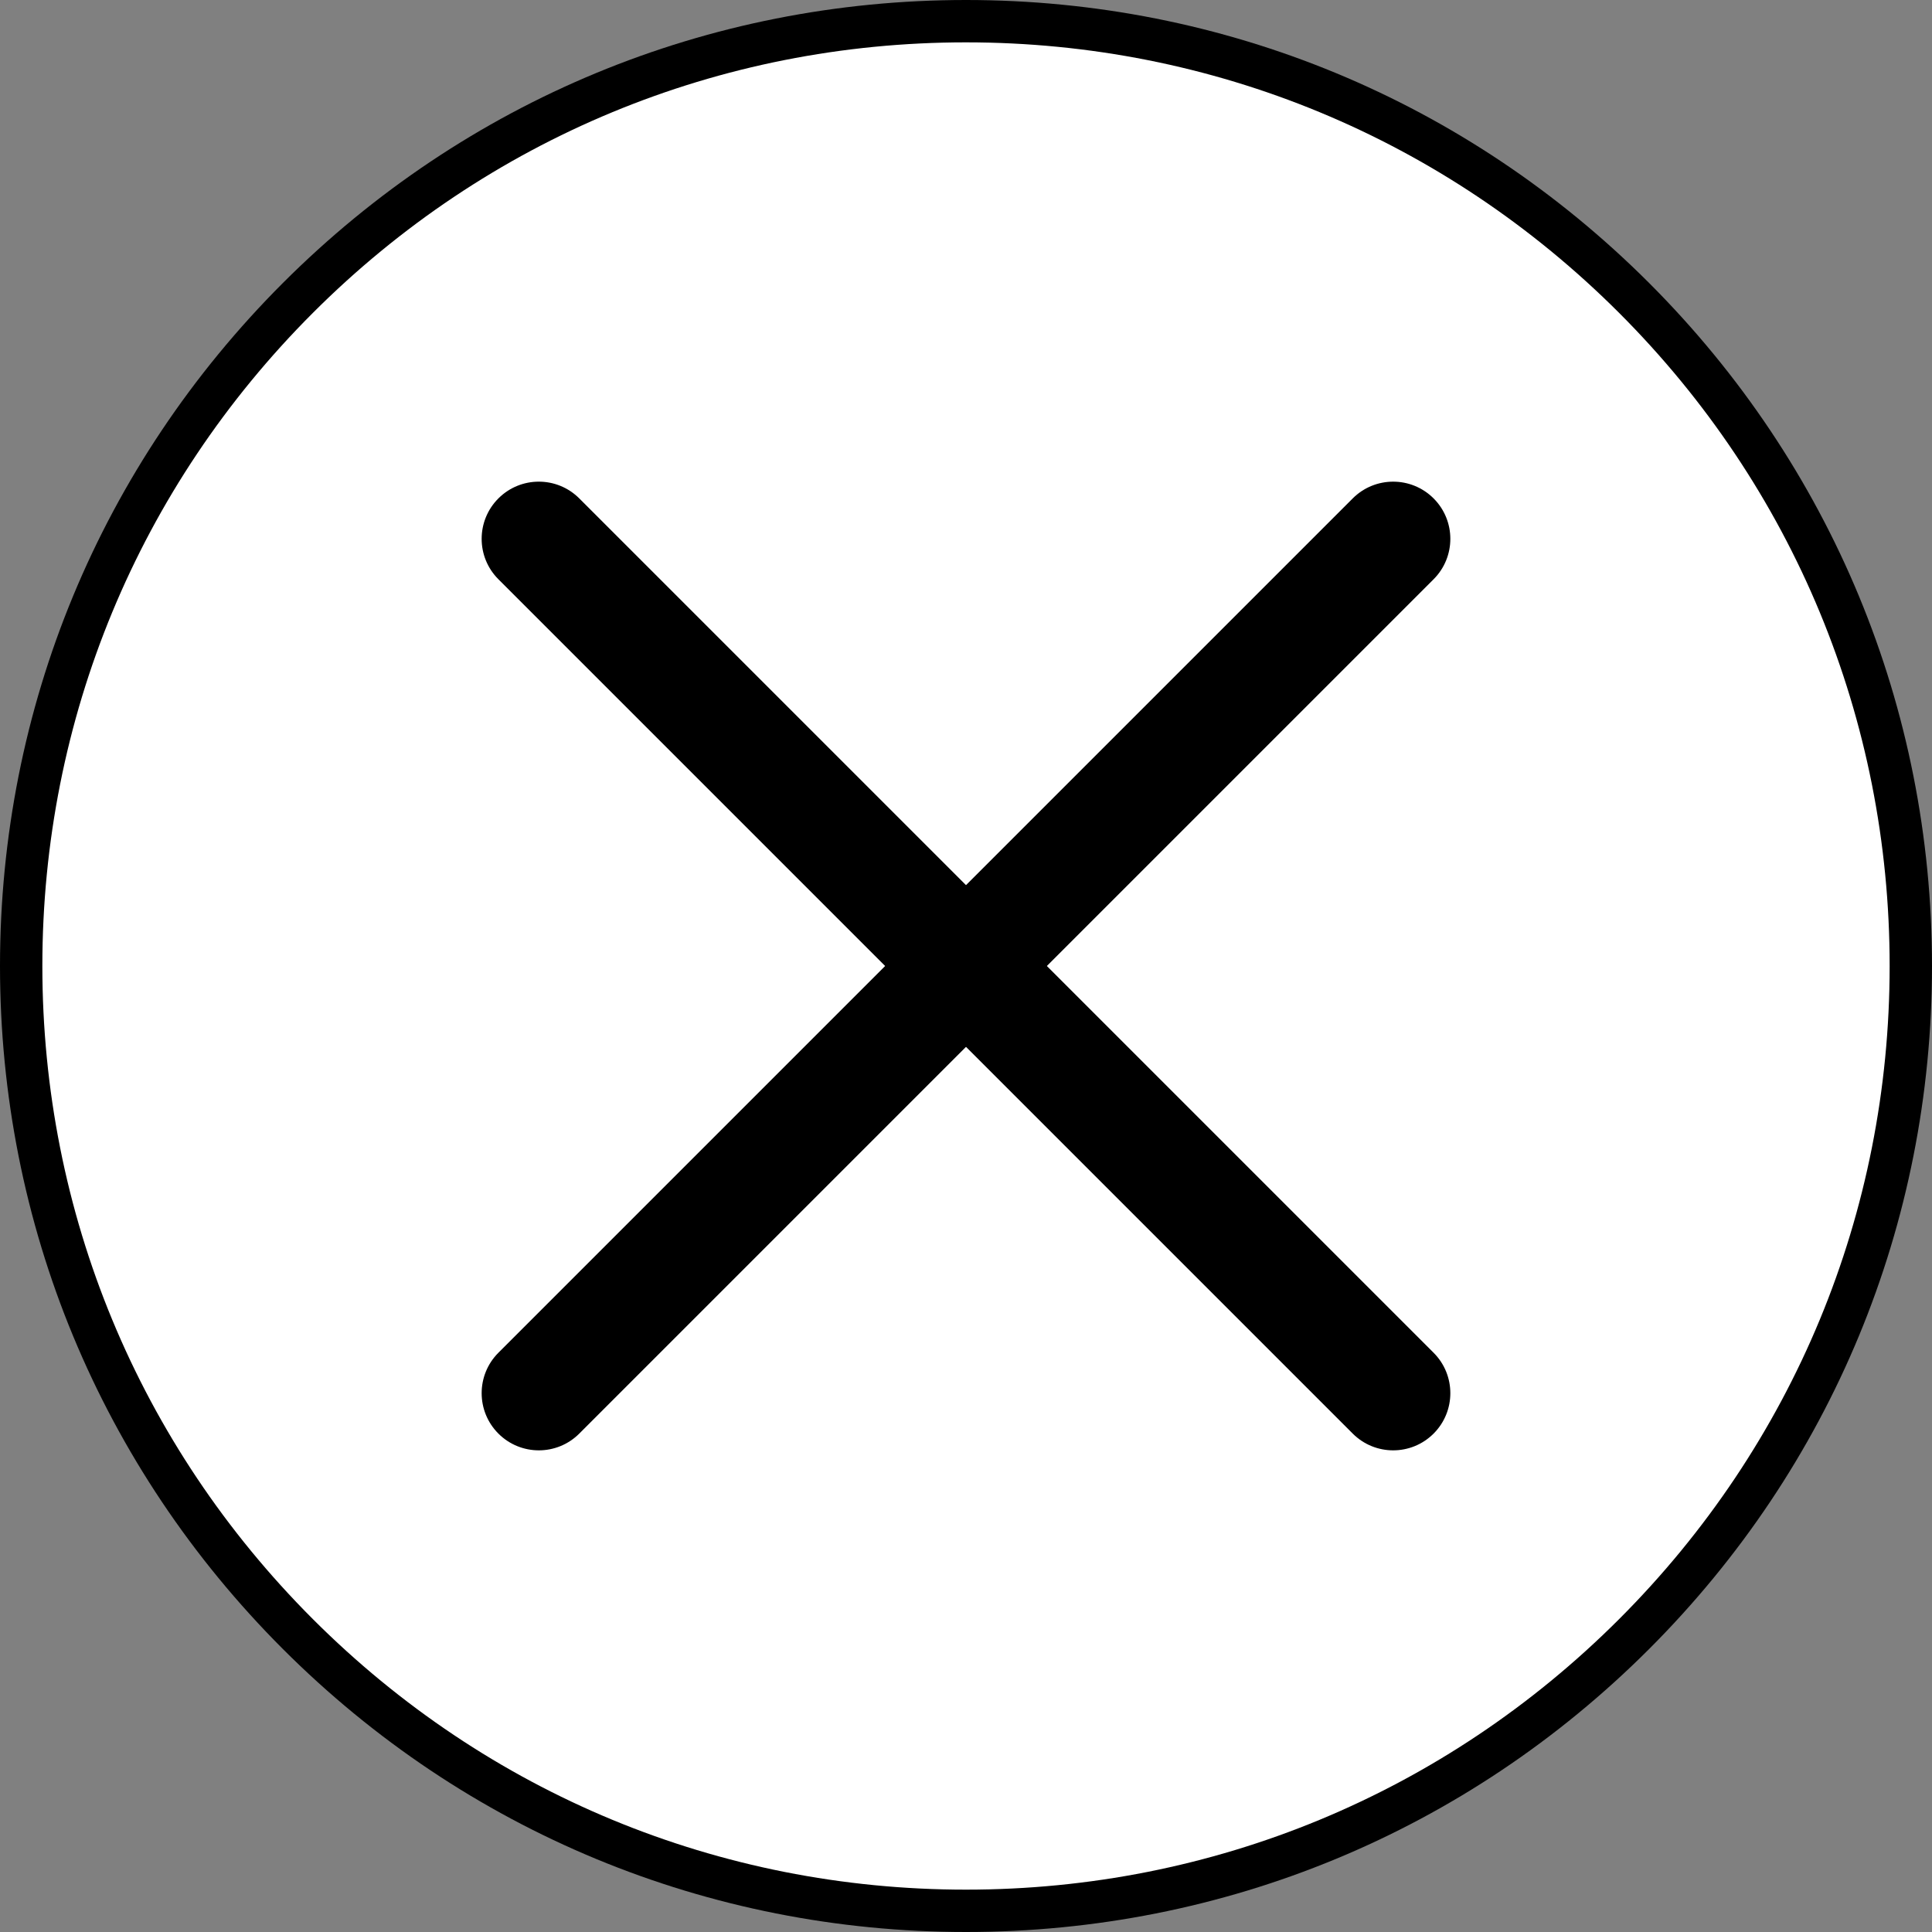 <?xml version="1.0" encoding="UTF-8"?>
<svg id="b" data-name="Layer 2" xmlns="http://www.w3.org/2000/svg" width="456.159" height="456.159" viewBox="0 0 456.159 456.159">
  <rect x="0" y="0" width="456.159" height="456.159" fill="#808080" stroke="none"/>
  <g id="c" data-name="font">
    <path d="m228.08,456.159c-60.922,0-118.198-23.725-161.277-66.803C23.725,346.278,0,289.002,0,228.08S23.725,109.882,66.803,66.803C109.881,23.725,167.157,0,228.08,0s118.198,23.725,161.276,66.803c43.078,43.079,66.803,100.354,66.803,161.277s-23.725,118.198-66.803,161.276c-43.079,43.078-100.354,66.803-161.276,66.803Z" stroke-width="0"/>
    <path d="m228.08,10c-58.251,0-113.016,22.685-154.206,63.874S10,169.829,10,228.08s22.684,113.016,63.874,154.205,95.955,63.874,154.206,63.874,113.016-22.685,154.205-63.874c41.19-41.189,63.874-95.954,63.874-154.205s-22.684-113.017-63.874-154.206c-41.189-41.189-95.954-63.874-154.205-63.874Z" fill="#fff" stroke-width="0"/>
    <path d="m328.937,342.437c-3.456,0-6.91-1.317-9.546-3.954L117.676,136.768c-5.272-5.272-5.272-13.819,0-19.092,5.271-5.273,13.819-5.273,19.092,0l201.714,201.715c5.272,5.272,5.272,13.819,0,19.092-2.636,2.636-6.091,3.954-9.546,3.954Z" stroke-width="0"/>
    <path d="m127.222,342.437c-3.455,0-6.91-1.318-9.546-3.954-5.272-5.272-5.272-13.819,0-19.092l201.714-201.715c5.272-5.271,13.819-5.271,19.092,0,5.272,5.272,5.272,13.819,0,19.092l-201.714,201.715c-2.636,2.636-6.091,3.954-9.546,3.954Z" stroke-width="0"/>
  </g>
</svg>